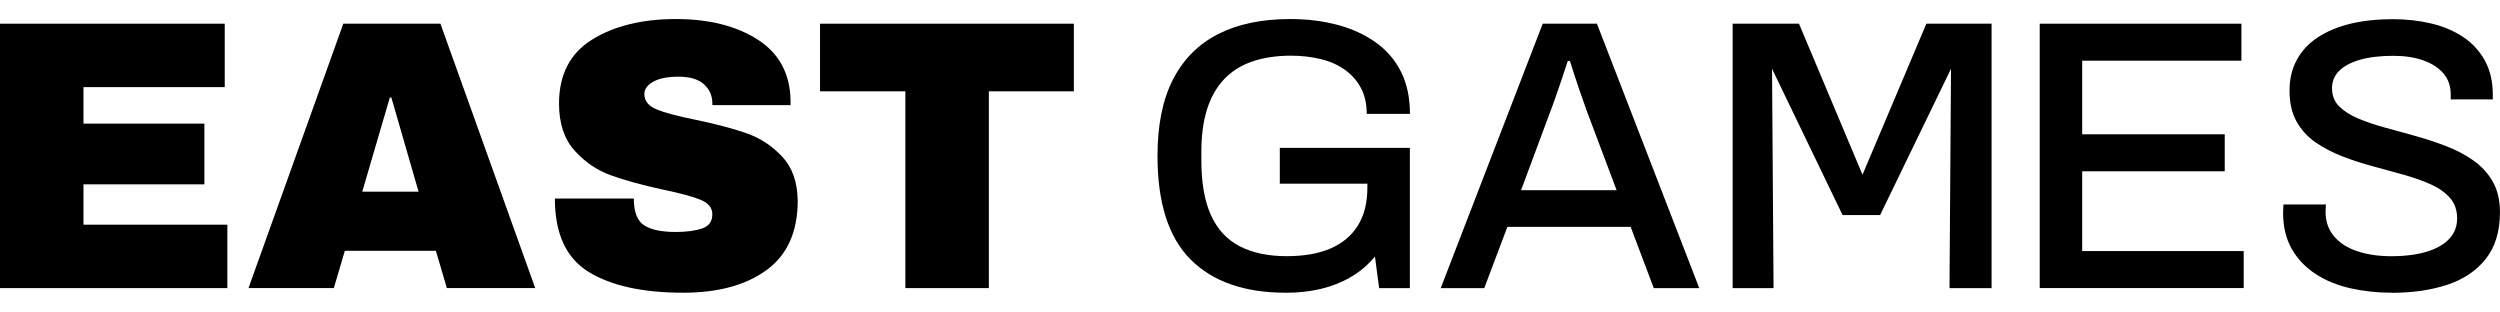 <svg width="481" height="60" viewBox="0 0 481 60" fill="none" xmlns="http://www.w3.org/2000/svg">
<path d="M43.745 43.229H16.062V35.467H39.321V23.785H16.062V16.762H43.24V4.559H0V55.433H43.745V43.229Z" fill="black"/>
<path d="M102.979 55.433L84.735 4.55H66.054L47.81 55.424H64.231L66.345 48.253H83.862L85.975 55.424H102.979V55.433ZM69.699 36.875L75.005 18.761H75.296L80.533 36.875H69.699Z" fill="black"/>
<path d="M153.474 38.57C153.431 35.024 152.43 32.208 150.496 30.139C148.562 28.07 146.294 26.584 143.701 25.663C141.108 24.75 137.805 23.872 133.783 23.038C130.343 22.342 127.844 21.682 126.304 21.039C124.755 20.395 123.976 19.413 123.976 18.083C123.976 17.145 124.541 16.362 125.688 15.719C126.826 15.076 128.46 14.754 130.591 14.754C132.722 14.754 134.399 15.25 135.46 16.232C136.53 17.214 137.061 18.448 137.061 19.926V20.222H152.104V19.335C152.01 14.163 149.897 10.252 145.781 7.618C141.664 4.985 136.41 3.663 130.009 3.663C123.608 3.663 118.149 4.985 113.913 7.618C109.677 10.261 107.555 14.363 107.555 19.926C107.555 23.724 108.548 26.732 110.533 28.948C112.518 31.165 114.846 32.755 117.507 33.72C120.168 34.685 123.54 35.606 127.605 36.493C130.951 37.188 133.355 37.84 134.836 38.457C136.316 39.075 137.052 39.996 137.052 41.23C137.052 42.612 136.385 43.525 135.058 43.968C133.723 44.411 132.037 44.629 130.009 44.629C127.245 44.629 125.209 44.194 123.908 43.334C122.599 42.473 121.948 40.752 121.948 38.197H106.759C106.759 44.95 108.924 49.661 113.263 52.321C117.601 54.981 123.668 56.319 131.464 56.319C138.147 56.319 143.496 54.868 147.492 51.956C151.488 49.044 153.482 44.585 153.482 38.57H153.474Z" fill="black"/>
<path d="M174.192 55.433H190.254V17.57H206.608V4.559H157.771V17.57H174.192V55.433Z" fill="black"/>
<path d="M247.356 56.319C239.432 56.319 233.339 54.19 229.086 49.94C224.833 45.689 222.702 39.04 222.702 29.991C222.702 24.055 223.695 19.152 225.689 15.276C227.683 11.399 230.575 8.487 234.366 6.558C238.157 4.628 242.778 3.663 248.229 3.663C251.481 3.663 254.518 4.037 257.308 4.776C260.106 5.523 262.562 6.645 264.676 8.148C266.79 9.652 268.424 11.547 269.562 13.824C270.7 16.102 271.274 18.787 271.274 21.908H262.956C262.956 19.978 262.58 18.309 261.826 16.901C261.073 15.493 260.029 14.32 258.686 13.381C257.351 12.442 255.794 11.764 254.014 11.347C252.242 10.921 250.351 10.713 248.357 10.713C245.585 10.713 243.12 11.086 240.955 11.825C238.79 12.564 236.976 13.703 235.521 15.241C234.066 16.779 232.971 18.701 232.235 21.03C231.508 23.359 231.14 26.097 231.14 29.261V30.817C231.14 35.163 231.756 38.701 232.997 41.421C234.238 44.142 236.086 46.132 238.542 47.393C240.998 48.653 244.002 49.288 247.544 49.288C250.899 49.288 253.723 48.792 256.008 47.801C258.292 46.81 260.047 45.341 261.262 43.386C262.477 41.43 263.084 38.996 263.084 36.084V35.337H246.235V28.444H271.257V55.433H265.344L264.539 49.357C263.179 50.991 261.621 52.312 259.867 53.321C258.113 54.338 256.204 55.085 254.142 55.581C252.071 56.076 249.803 56.328 247.322 56.328L247.339 56.311L247.356 56.319Z" fill="black"/>
<path d="M277.196 55.433L296.818 4.559H307.249L326.939 55.433H318.185L313.736 43.646H290.023L285.573 55.433H277.187H277.196ZM311.04 36.597L305.426 21.691C305.281 21.247 305.067 20.63 304.767 19.839C304.476 19.048 304.168 18.188 303.852 17.24C303.535 16.301 303.219 15.345 302.902 14.389C302.585 13.424 302.303 12.546 302.063 11.755H301.627C301.336 12.694 300.968 13.807 300.532 15.093C300.095 16.38 299.667 17.614 299.256 18.796C298.846 19.978 298.495 20.943 298.195 21.691L292.65 36.597H311.04Z" fill="black"/>
<path d="M333.358 55.433V4.559H346.125L358.345 33.616L370.634 4.559H383.179V55.433H375.083L375.374 13.233L361.734 41.378H354.512L340.94 13.233L341.231 55.433H333.349H333.358Z" fill="black"/>
<path d="M392.441 55.433V4.559H431.248V11.677H400.613V25.837H428.039V32.955H400.613V48.305H431.685V55.424H392.441V55.433Z" fill="black"/>
<path d="M460.128 56.319C457.407 56.319 454.78 56.032 452.247 55.468C449.722 54.903 447.48 53.981 445.538 52.721C443.595 51.461 442.055 49.852 440.943 47.906C439.822 45.95 439.265 43.62 439.265 40.9C439.265 40.604 439.274 40.317 439.3 40.048C439.325 39.779 439.334 39.544 439.334 39.344H447.506C447.506 39.492 447.489 39.718 447.472 40.013C447.455 40.309 447.438 40.561 447.438 40.761C447.438 42.586 447.977 44.151 449.046 45.437C450.116 46.723 451.614 47.688 453.53 48.331C455.447 48.975 457.655 49.296 460.137 49.296C461.497 49.296 462.807 49.209 464.073 49.035C465.331 48.862 466.486 48.592 467.539 48.218C468.583 47.845 469.498 47.384 470.269 46.81C471.047 46.245 471.655 45.567 472.091 44.776C472.528 43.985 472.75 43.073 472.75 42.03C472.75 40.448 472.297 39.135 471.398 38.101C470.5 37.067 469.284 36.197 467.753 35.502C466.221 34.807 464.492 34.198 462.576 33.651C460.65 33.103 458.673 32.564 456.628 32.017C454.583 31.469 452.606 30.834 450.681 30.087C448.755 29.339 447.035 28.444 445.504 27.384C443.972 26.323 442.757 24.985 441.858 23.377C440.96 21.769 440.506 19.804 440.506 17.483C440.506 15.163 440.968 13.277 441.892 11.547C442.817 9.817 444.152 8.374 445.906 7.21C447.66 6.045 449.748 5.176 452.178 4.576C454.609 3.985 457.356 3.689 460.419 3.689C463.046 3.689 465.528 3.976 467.864 4.541C470.2 5.106 472.245 5.984 473.991 7.175C475.745 8.357 477.114 9.869 478.116 11.703C479.108 13.529 479.613 15.71 479.613 18.231V19.118H471.518V18.153C471.518 16.571 471.056 15.232 470.132 14.146C469.207 13.059 467.915 12.216 466.264 11.625C464.612 11.034 462.687 10.739 460.505 10.739C457.929 10.739 455.764 10.999 454.01 11.512C452.255 12.034 450.929 12.746 450.03 13.659C449.132 14.572 448.678 15.676 448.678 16.953C448.678 18.387 449.141 19.561 450.065 20.474C450.989 21.386 452.213 22.169 453.744 22.812C455.276 23.455 457.005 24.037 458.922 24.559C460.838 25.08 462.807 25.619 464.835 26.193C466.854 26.758 468.822 27.419 470.748 28.157C472.665 28.905 474.393 29.817 475.925 30.904C477.457 31.99 478.689 33.338 479.605 34.946C480.529 36.554 480.991 38.518 480.991 40.839C480.991 44.498 480.092 47.48 478.287 49.774C476.481 52.069 474.025 53.738 470.885 54.781C467.744 55.815 464.159 56.337 460.128 56.337V56.319Z" fill="black"/>
</svg>

